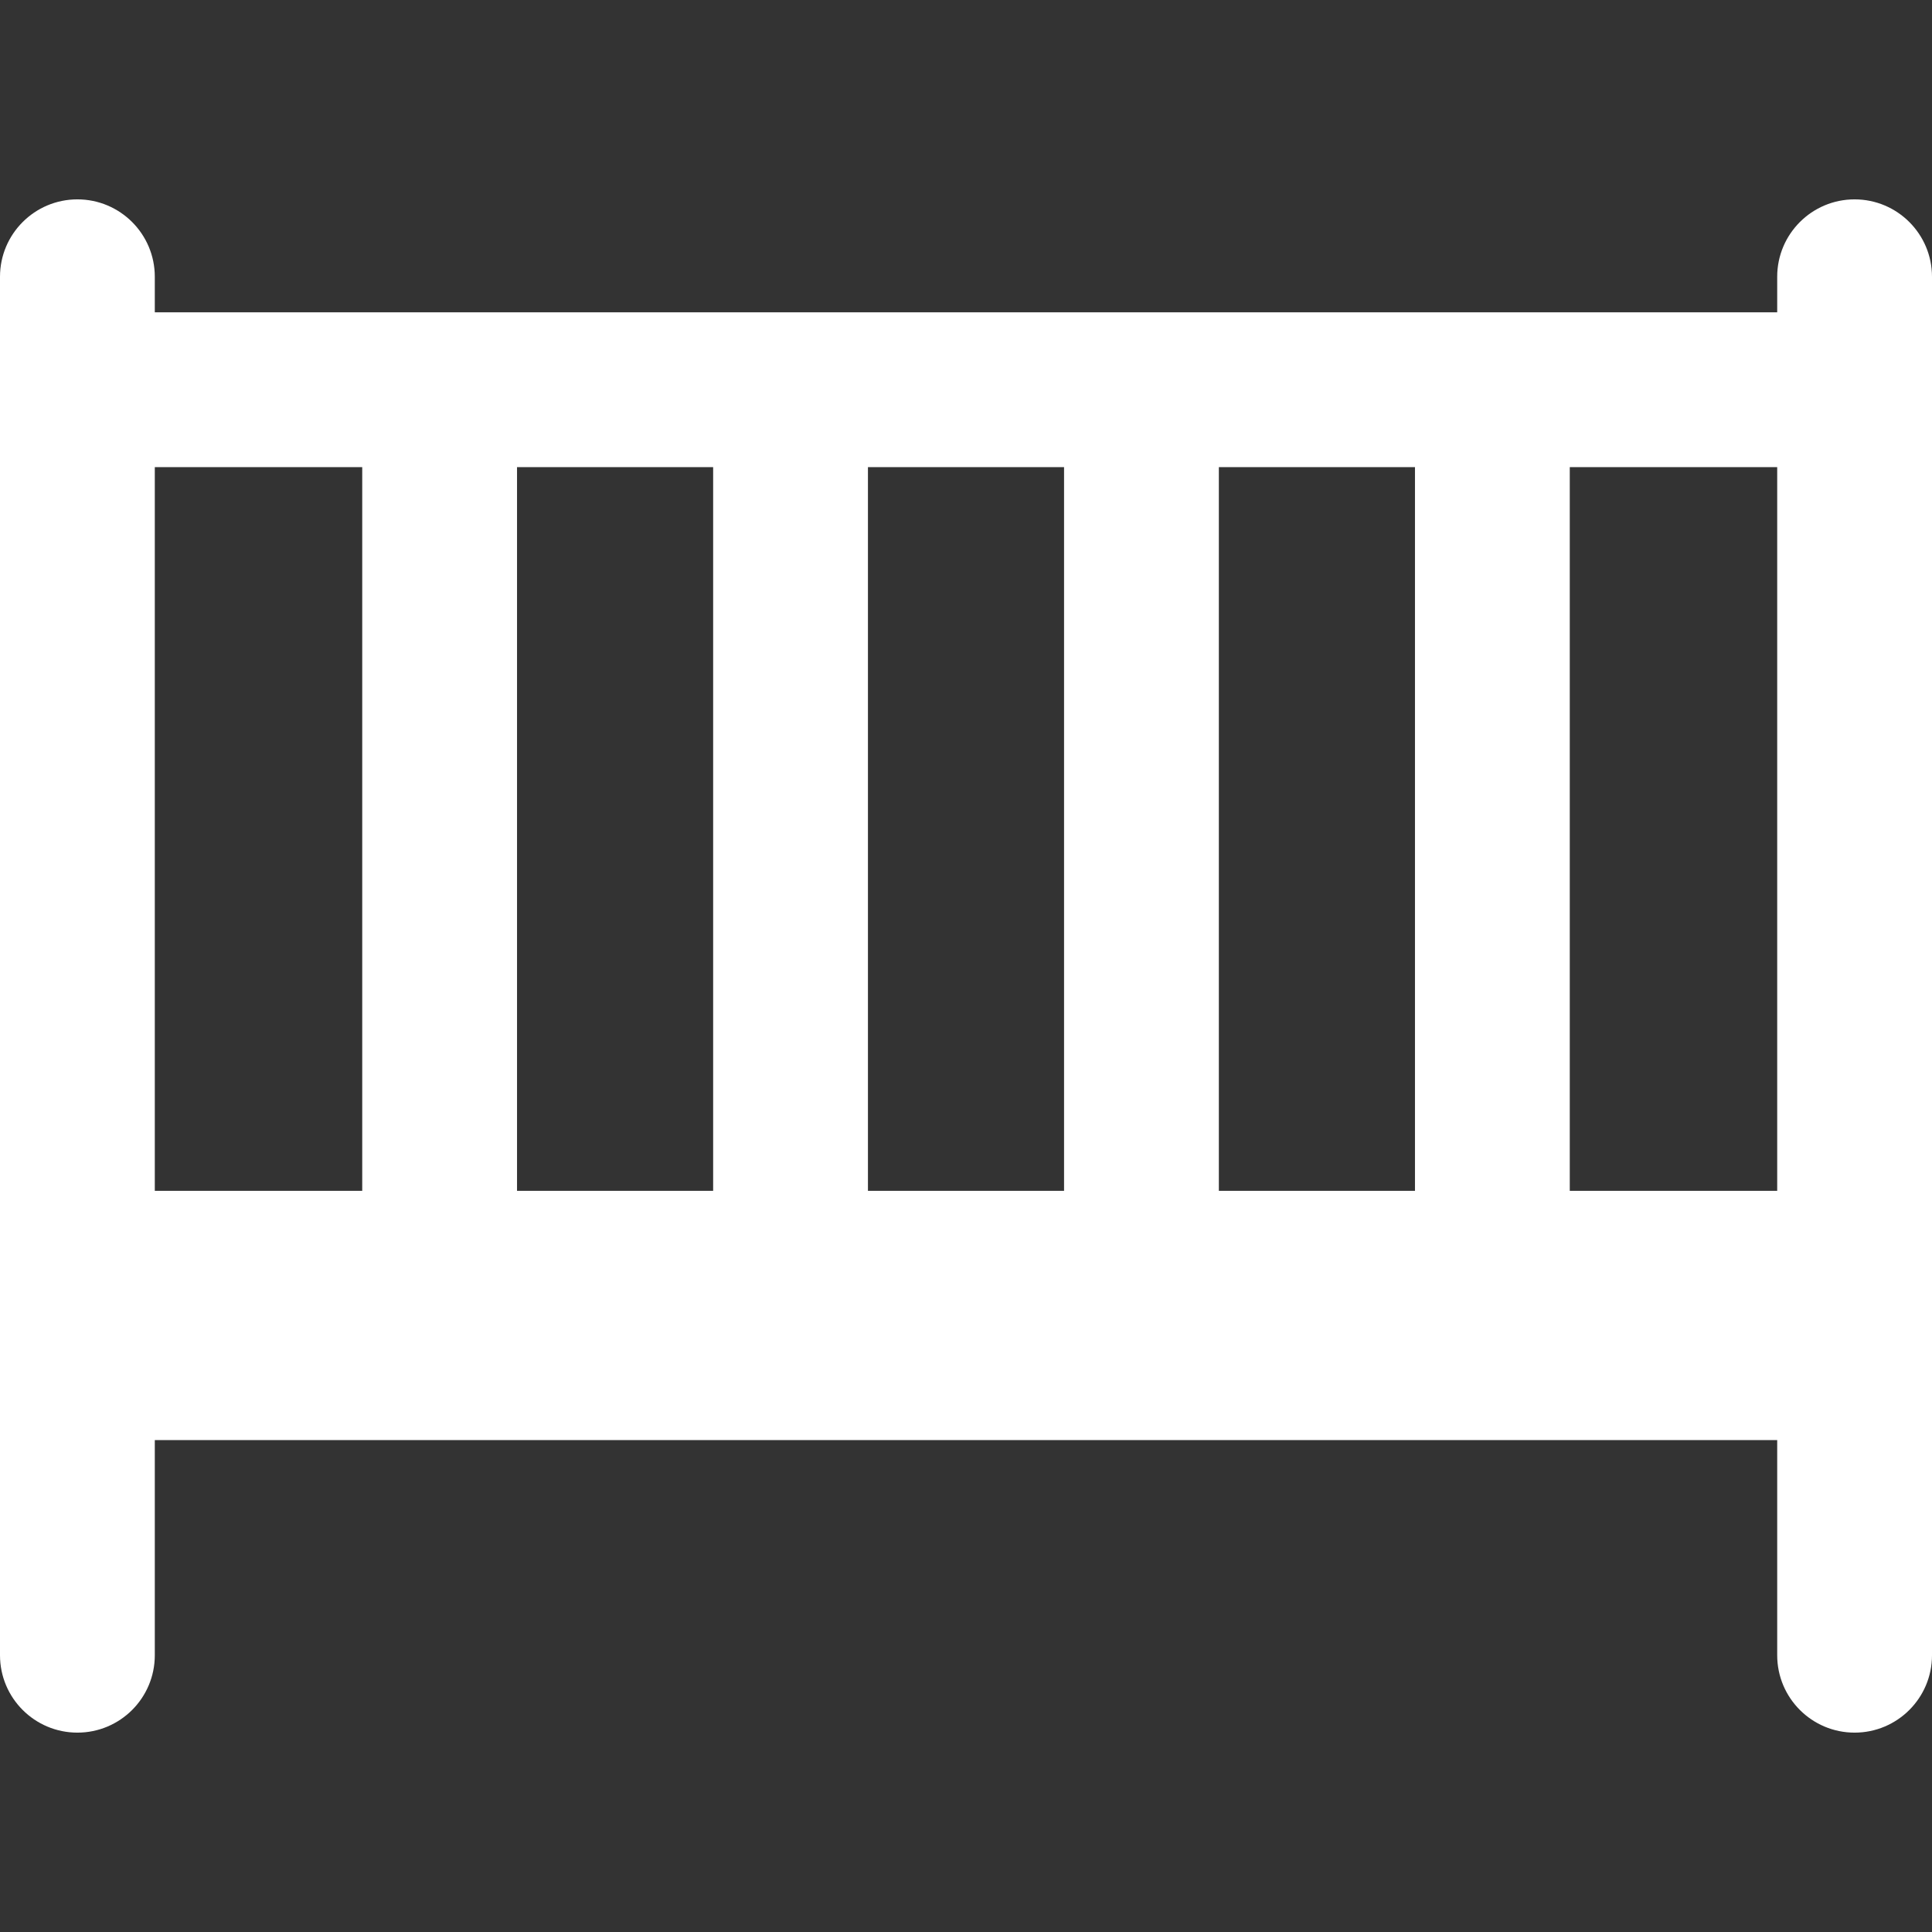 <svg xmlns="http://www.w3.org/2000/svg" xmlns:xlink="http://www.w3.org/1999/xlink" version="1.1" id="Layer_1" x="0px" y="0px" viewBox="0 0 374.418 374.418" style="enable-background:new 0 0 374.418 374.418;" xml:space="preserve" width="512px" height="512px">
<rect x="0" y="0" width="374.418" height="374.418" fill="#333333" stroke="none"/>
<g>
	<g>
		<path d="M359.418,38.638c-8.284,0-15,6.716-15,15v6.889H30v-6.889c0-8.284-6.716-15-15-15s-15,6.716-15,15V320.78    c0,8.284,6.716,15,15,15s15-6.716,15-15v-41.69h314.418v41.69c0,8.284,6.716,15,15,15s15-6.716,15-15V53.638    C374.418,45.354,367.702,38.638,359.418,38.638z M70.199,230.78H30V90.526h40.199C70.199,90.526,70.199,230.78,70.199,230.78z     M138.206,230.78h-38.007V90.526h38.007V230.78z M206.212,230.78h-38.006V90.526h38.006V230.78z M274.219,230.78h-38.007V90.526    h38.007V230.78z M344.418,230.78h-40.199V90.526h40.199V230.78z" fill="#FFFFFF"></path>
	</g>
</g>
    <g>
</g>
    <g>
</g>
    <g>
</g>
    <g>
</g>
    <g>
</g>
    <g>
</g>
    <g>
</g>
    <g>
</g>
    <g>
</g>
    <g>
</g>
    <g>
</g>
    <g>
</g>
    <g>
</g>
    <g>
</g>
    <g>
</g>
</svg>
